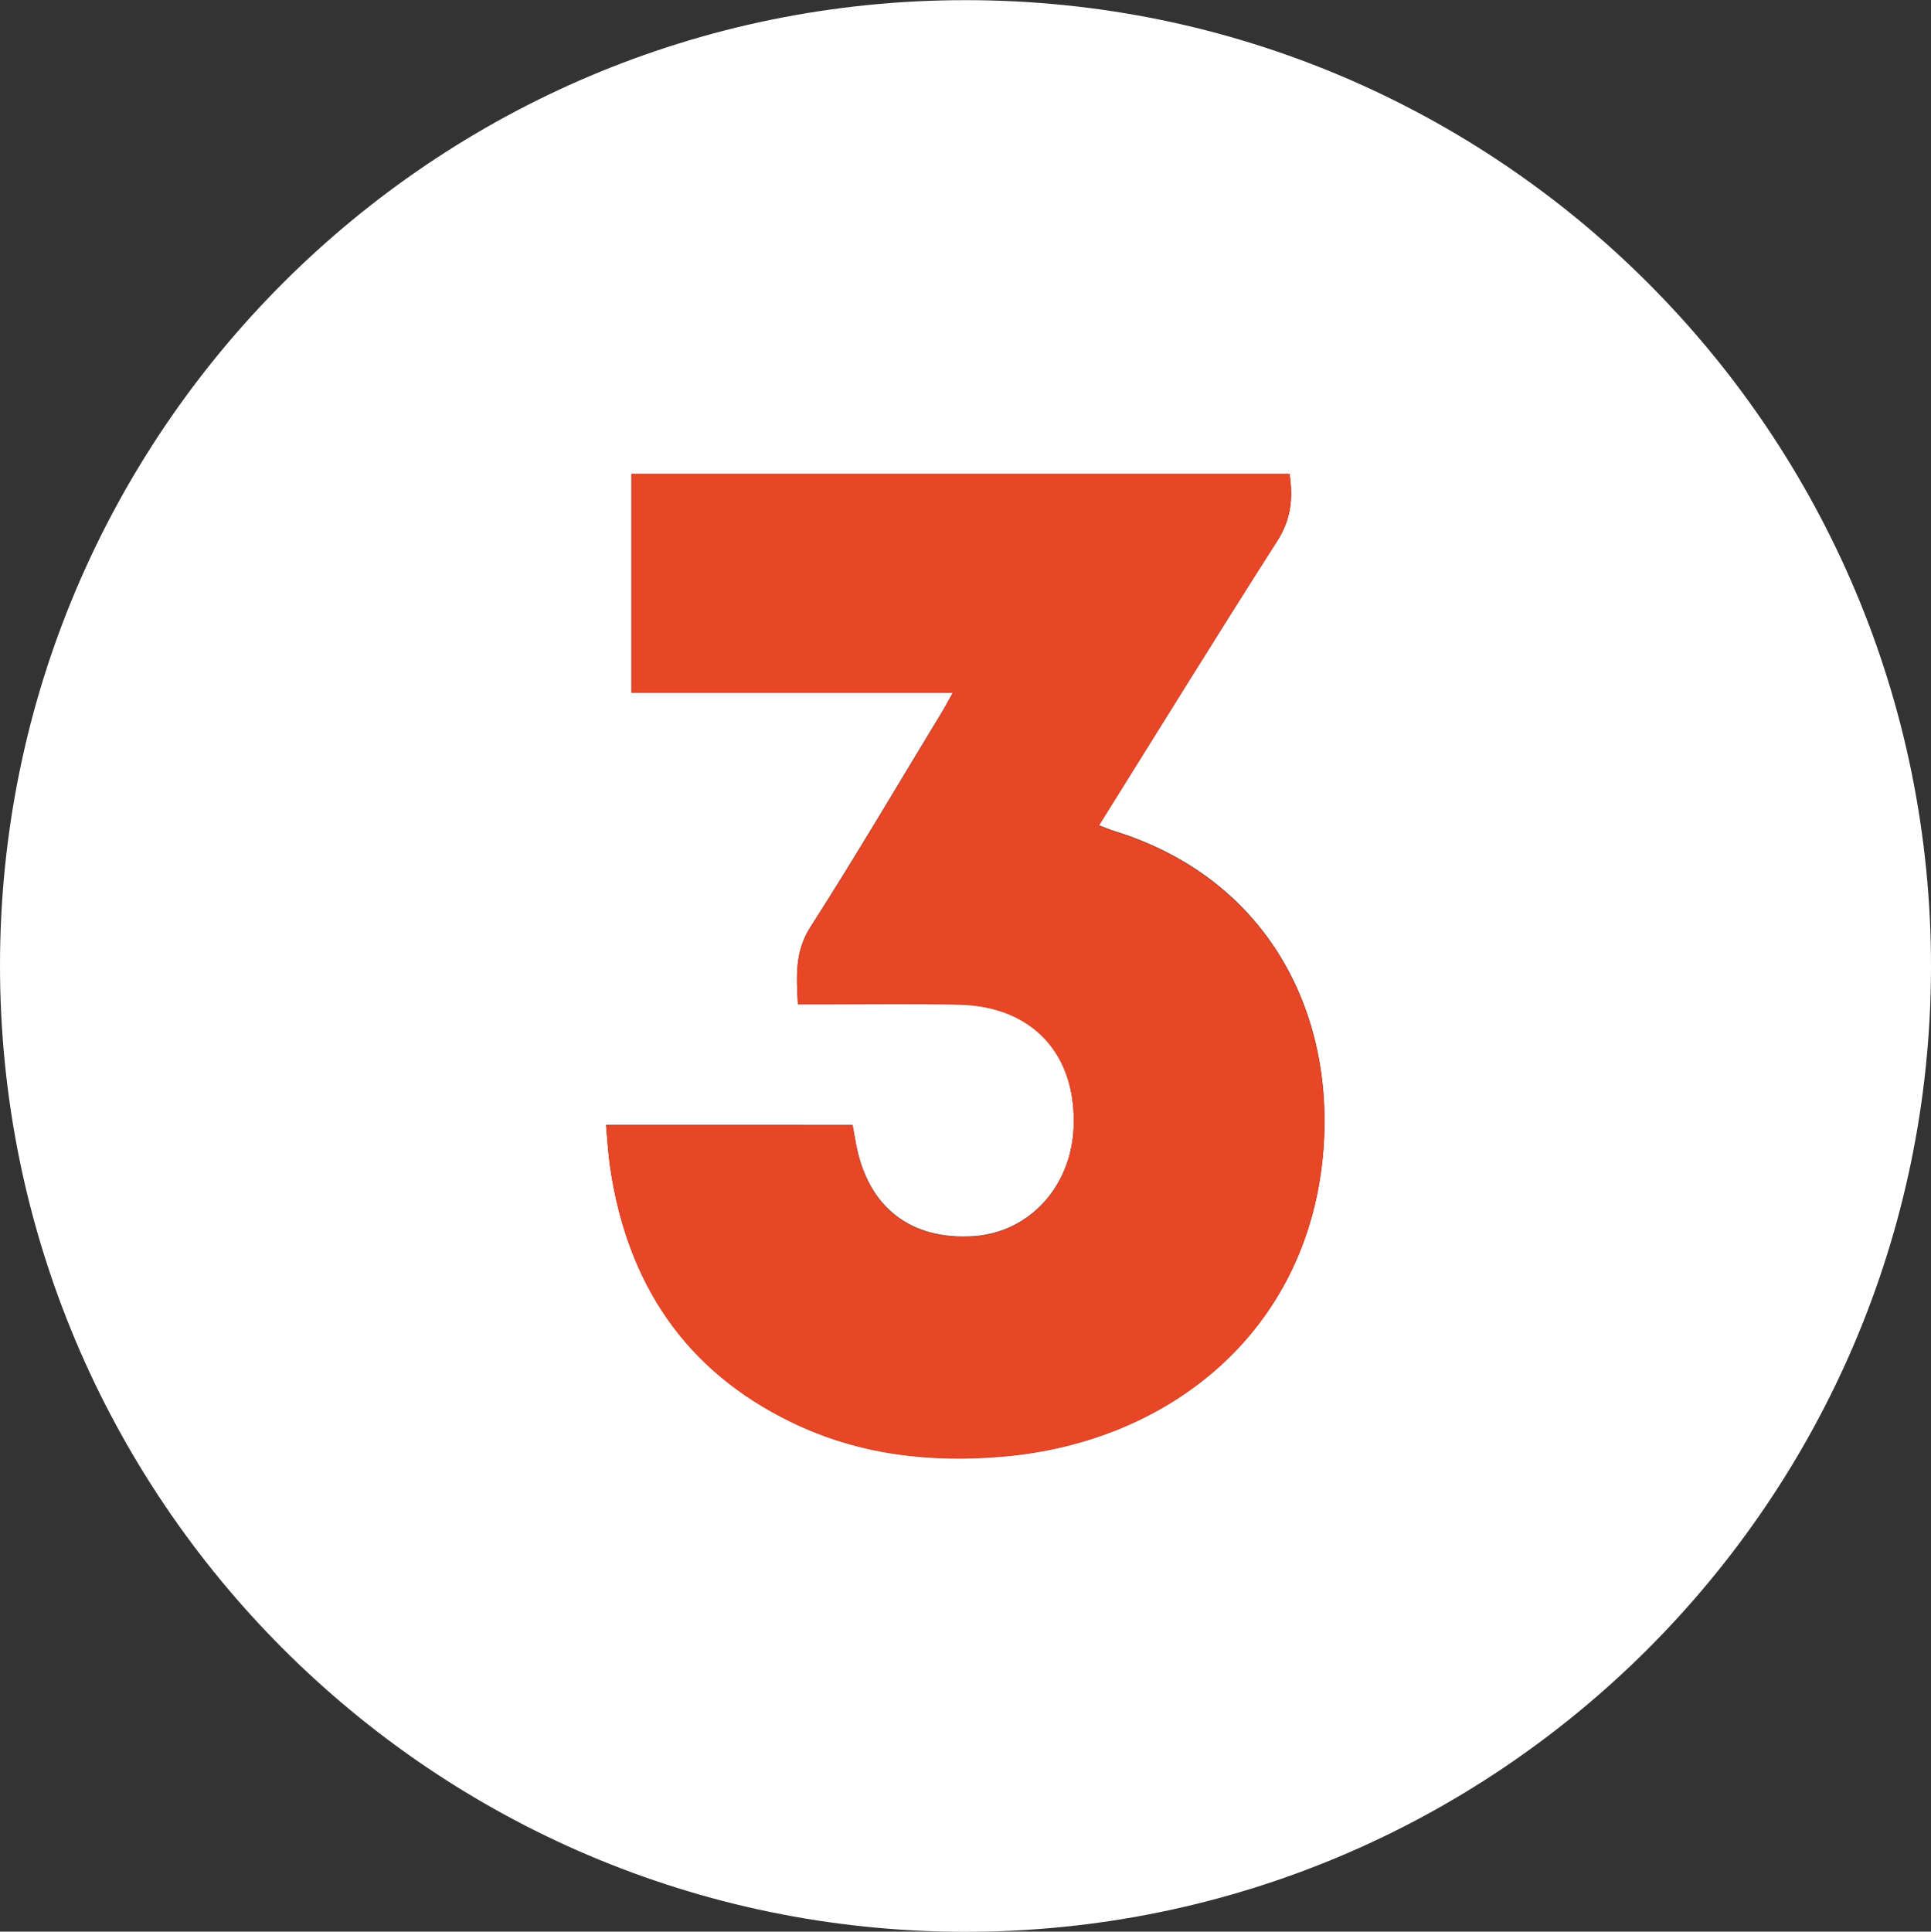 <?xml version="1.0"?>
<svg xmlns="http://www.w3.org/2000/svg" id="Layer_1" data-name="Layer 1" viewBox="0 0 374.34 374.42" width="374.34" height="374.42" x="0" y="0"><rect x="0" y="0" width="374.34" height="374.42" fill="#333333" stroke="none"/><defs><style>.cls-1{fill:#fff;}.cls-2{fill:#e74726;}</style></defs><path class="cls-1" d="M233.42,297.42c.06-103.25,84-187.07,187.25-187,103.42,0,187.26,84.1,187.09,187.57-.18,103.27-84.18,187-187.45,186.85S233.35,400.73,233.42,297.42Zm250-95.16H355.84v42.36h62.31c-.95,1.71-1.57,2.9-2.26,4-8.41,13.85-16.63,27.82-25.37,41.46-3.08,4.81-2.69,9.55-2.42,14.94h4.26c9,0,18-.13,26.94.05,14.28.3,22.84,9.58,22.25,23.85-.47,11.5-8.62,20.36-19.36,21.08-12.24.82-20.47-5.6-22.81-17.78-.23-1.21-.44-2.43-.68-3.77H350.9c.28,2.92.42,5.63.82,8.3,3.33,22.38,14.49,39.24,35.11,49.26,13,6.33,26.91,7.92,41.19,6.66,32.18-2.83,58.7-24.2,61.86-58.33,2.6-28.05-11.12-53.72-40.25-62.81-1-.31-2-.72-3.17-1.17,11.66-18.67,23-37,34.59-55.18C483.7,211.09,484.12,207,483.42,202.26Z" transform="translate(-233.42 -110.39)"/><path class="cls-2" d="M483.42,202.26c.7,4.76.28,8.83-2.37,13-11.63,18.15-22.93,36.51-34.59,55.18,1.21.45,2.18.86,3.17,1.17,29.13,9.09,42.85,34.76,40.25,62.81-3.16,34.13-29.68,55.5-61.86,58.33-14.28,1.26-28.16-.33-41.19-6.66-20.62-10-31.78-26.88-35.11-49.26-.4-2.67-.54-5.38-.82-8.3h47.8c.24,1.34.45,2.56.68,3.77,2.34,12.18,10.57,18.6,22.81,17.78,10.74-.72,18.89-9.58,19.36-21.08.59-14.27-8-23.55-22.25-23.85-9-.18-18-.05-26.94-.05H388.1c-.27-5.39-.66-10.13,2.42-14.94,8.74-13.64,17-27.61,25.37-41.46.69-1.14,1.31-2.33,2.26-4H355.84V202.26Z" transform="translate(-233.42 -110.39)"/></svg>
